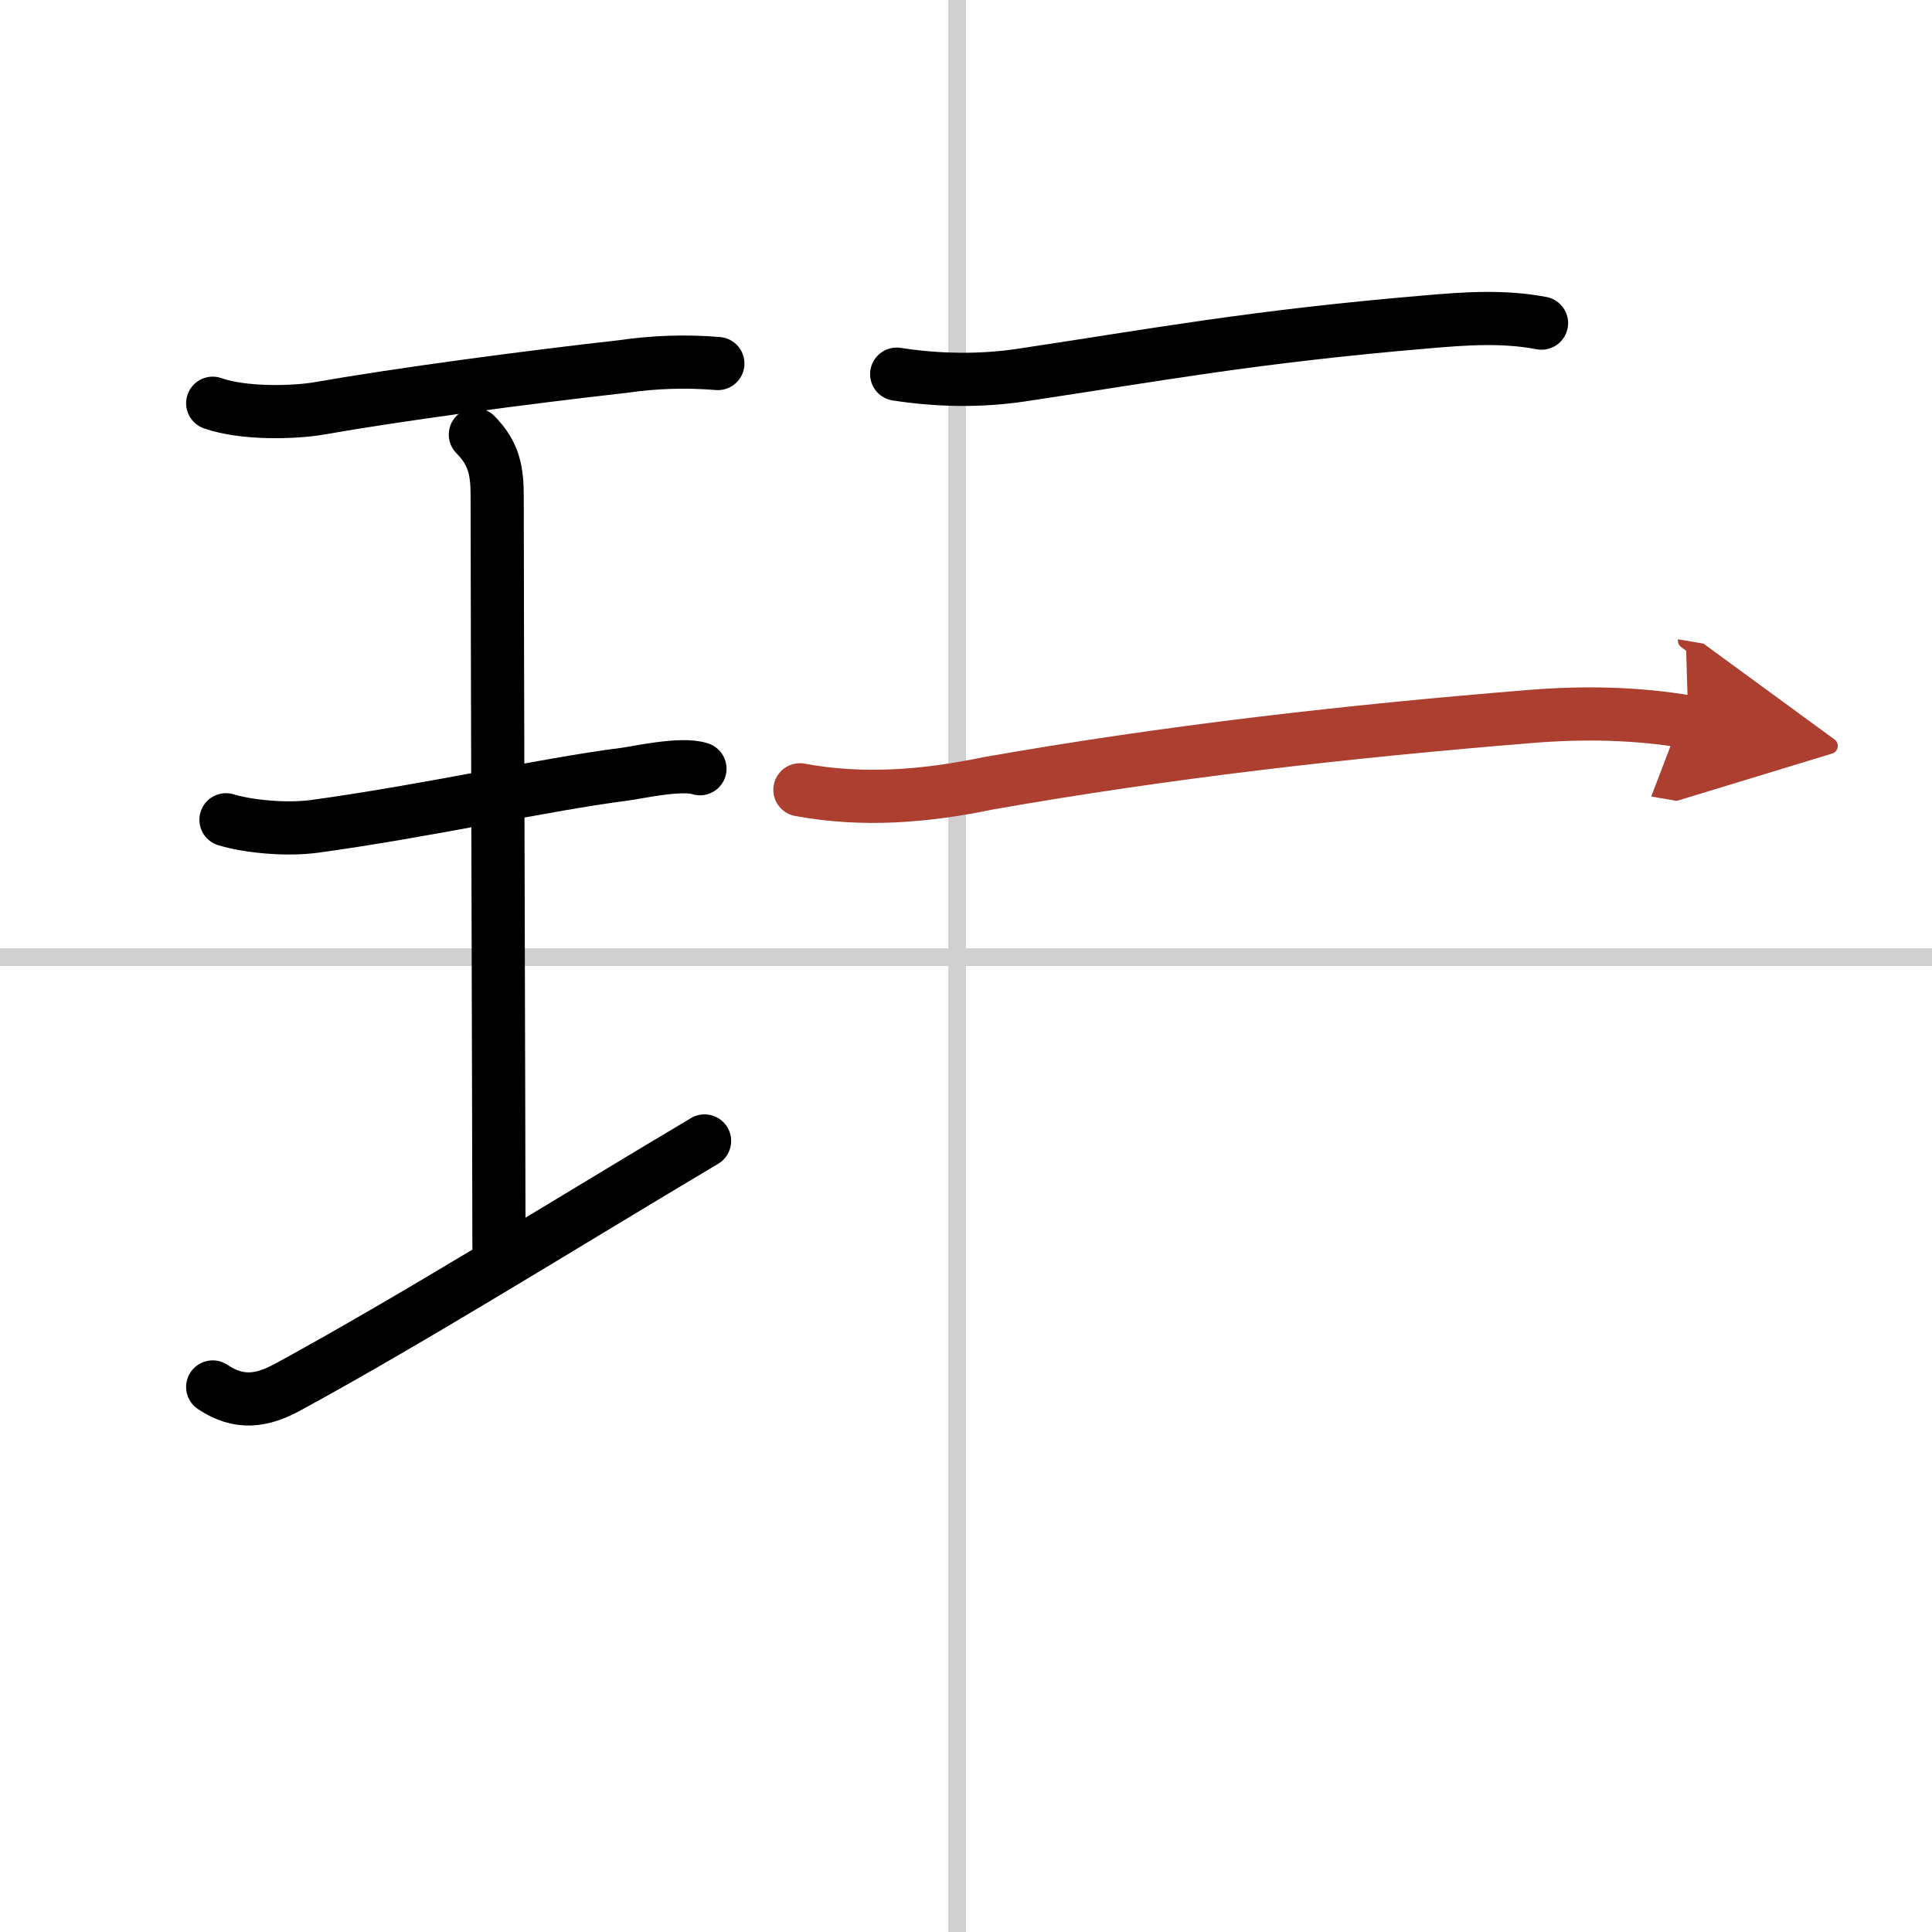<svg width="400" height="400" viewBox="0 0 109 109" xmlns="http://www.w3.org/2000/svg"><defs><marker id="a" markerWidth="4" orient="auto" refX="1" refY="5" viewBox="0 0 10 10"><polyline points="0 0 10 5 0 10 1 5" fill="#ad3f31" stroke="#ad3f31"/></marker></defs><g fill="none" stroke="#000" stroke-linecap="round" stroke-linejoin="round" stroke-width="3"><rect width="100%" height="100%" fill="#fff" stroke="#fff"/><line x1="54" x2="54" y2="109" stroke="#d0d0d0" stroke-width="1"/><line x2="109" y1="54" y2="54" stroke="#d0d0d0" stroke-width="1"/><path d="m12 22.75c1.75 0.62 4.63 0.53 6.01 0.29 4.49-0.79 11.74-1.76 17.12-2.36 1.78-0.26 3.57-0.32 5.37-0.17"/><path d="m26.82 24.52c1.08 1.08 1.23 2.11 1.23 3.48 0 5.95 0.1 37.62 0.1 42.32"/><path d="m12.75 46.25c1.25 0.38 3.39 0.59 5.01 0.37 6.36-0.87 12.99-2.37 17.48-2.94 0.69-0.09 3.22-0.66 4.25-0.31"/><path d="m12 78.25c1.5 1 2.78 0.8 4.25 0 7.12-3.88 15.5-9.12 23.5-13.88"/><path d="m50.59 21.11c2.34 0.36 4.71 0.4 7.05 0.05 7.73-1.16 12.98-2.16 22.85-3 2.19-0.19 4.33-0.34 6.48 0.07"/><path d="m45.13 44.56c3.55 0.66 7.1 0.37 10.64-0.37 10.13-1.78 20.23-2.93 30.6-3.77 2.97-0.24 5.93-0.19 8.88 0.31" marker-end="url(#a)" stroke="#ad3f31"/></g></svg>
